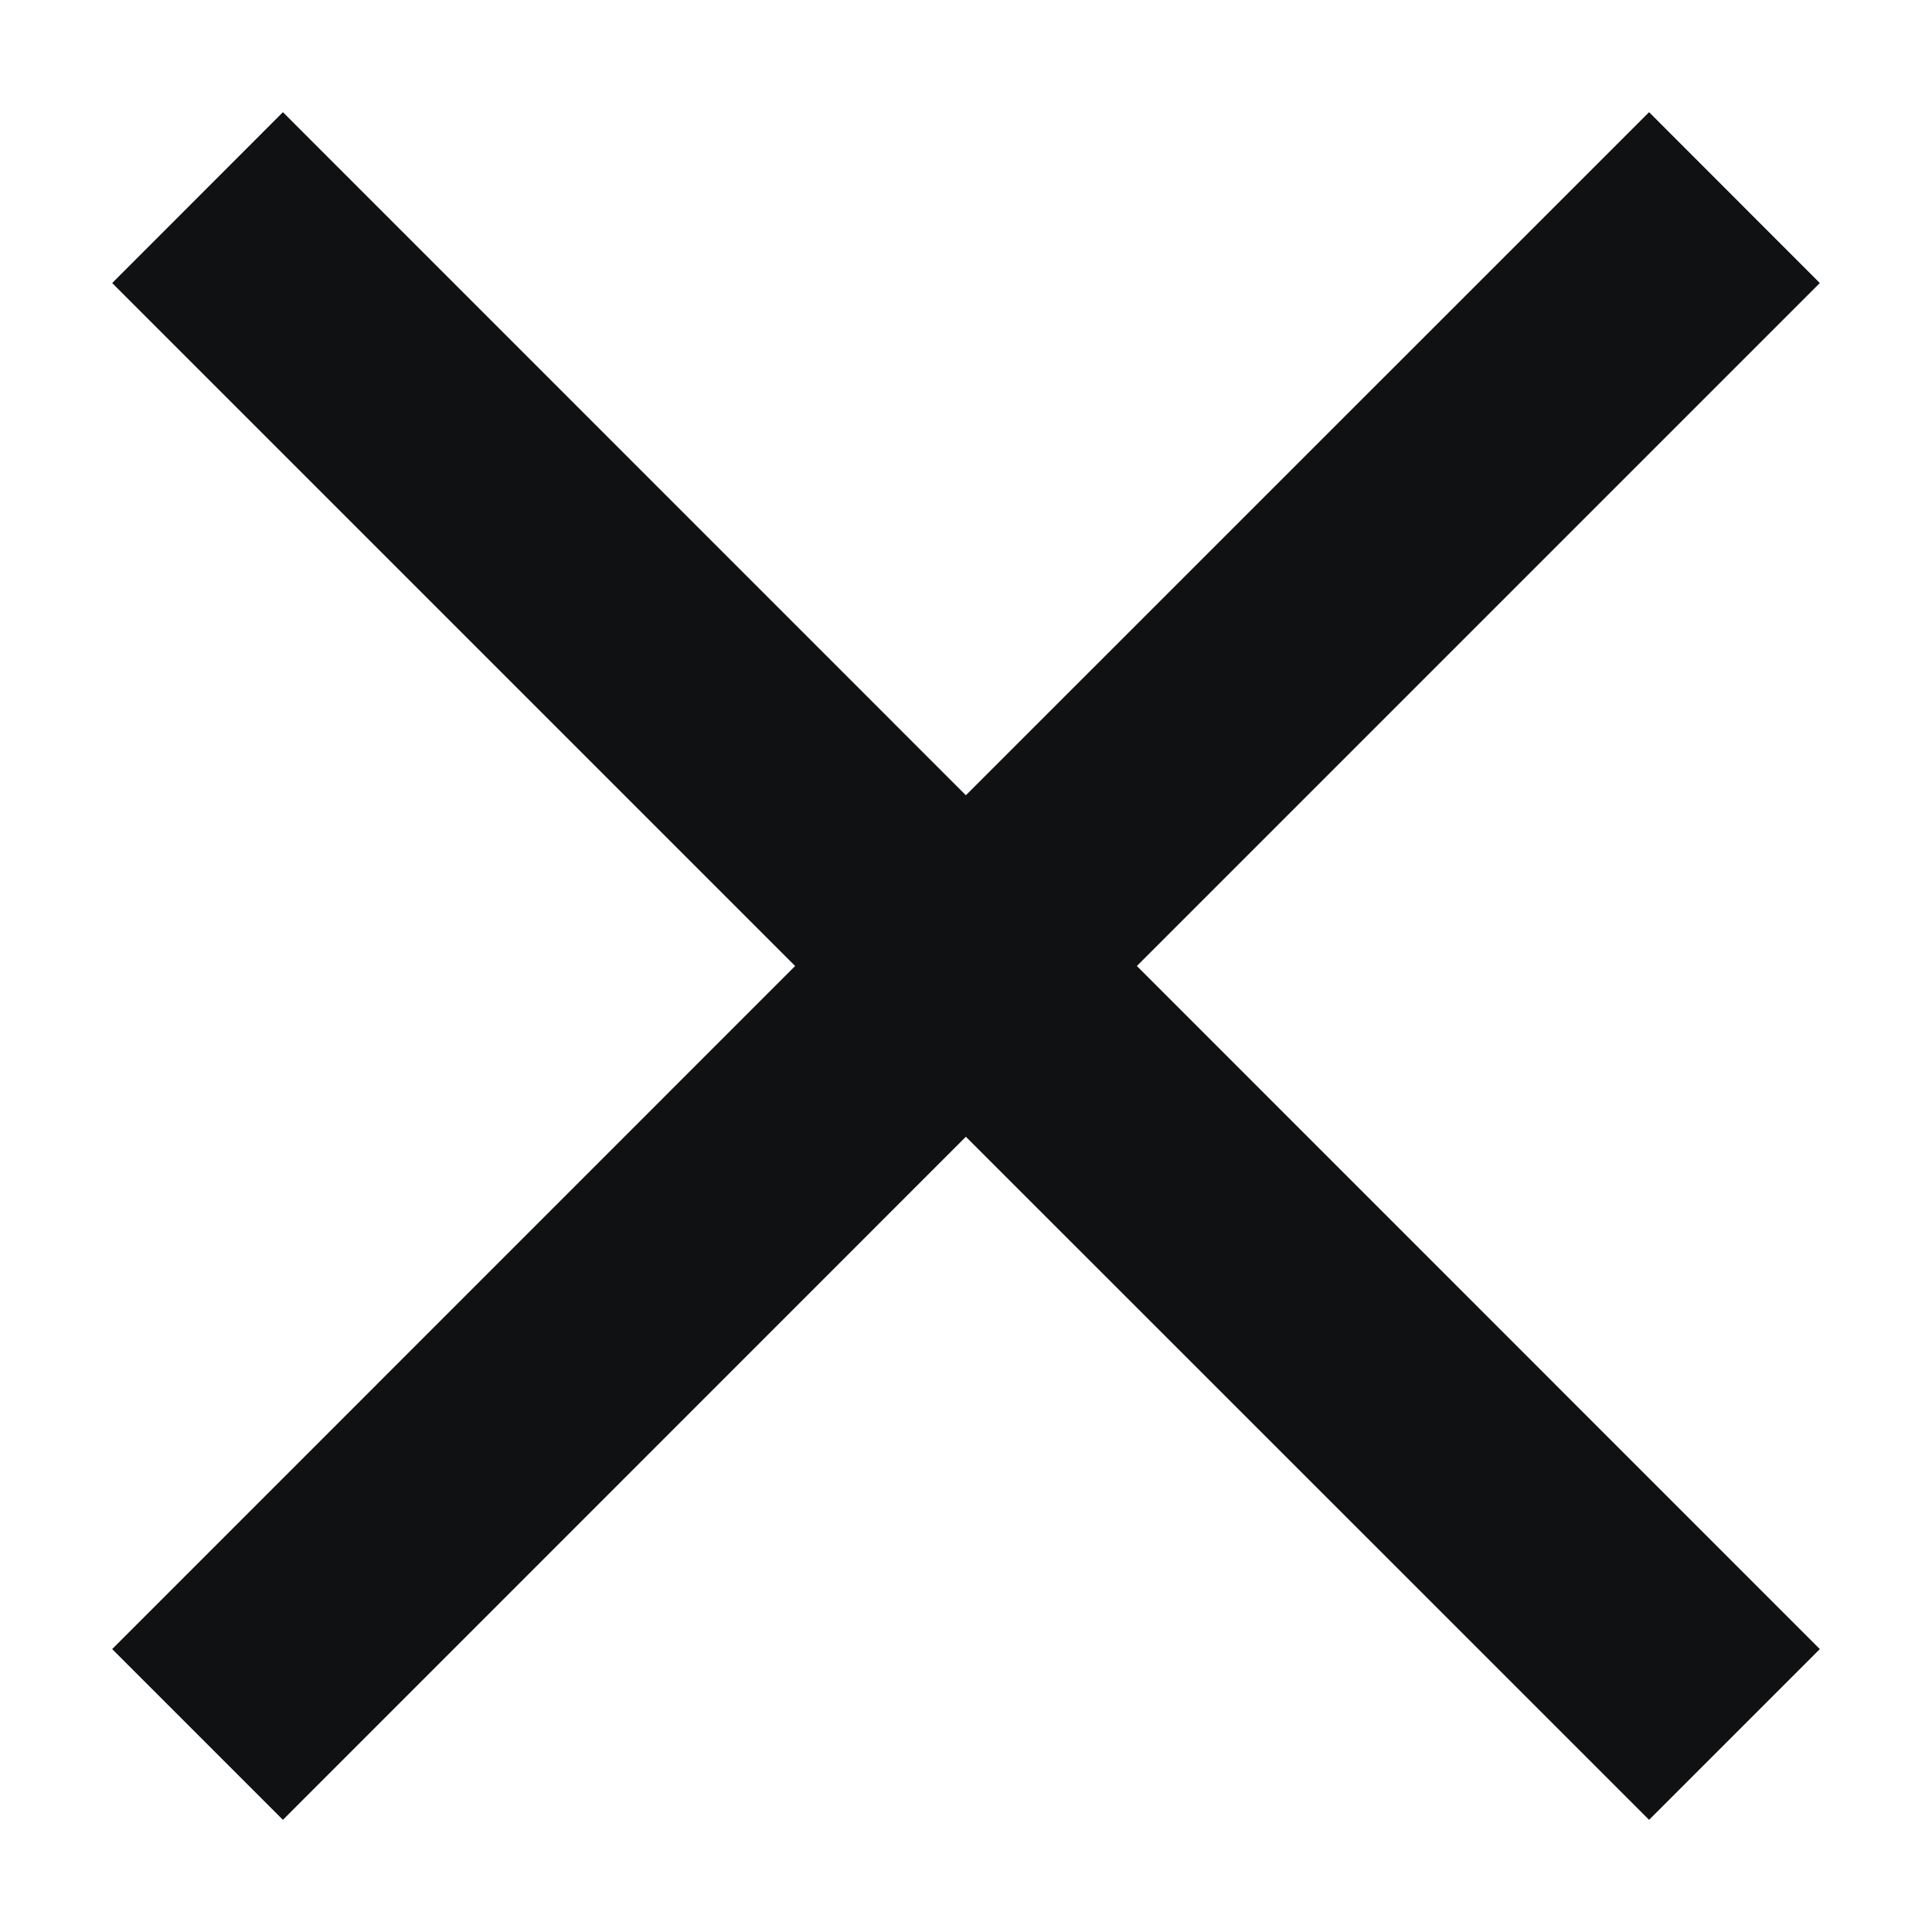 <svg width="16" height="16" viewBox="0 0 16 16" fill="none" xmlns="http://www.w3.org/2000/svg">
<path fill-rule="evenodd" clip-rule="evenodd" d="M6.585 8L0.929 13.657L2.343 15.071L7.999 9.414L13.657 15.071L15.071 13.657L9.415 8L15.071 2.344L13.657 0.929L7.999 6.586L2.343 0.929L0.929 2.344L6.585 8Z" fill="#101112"/>
</svg>
